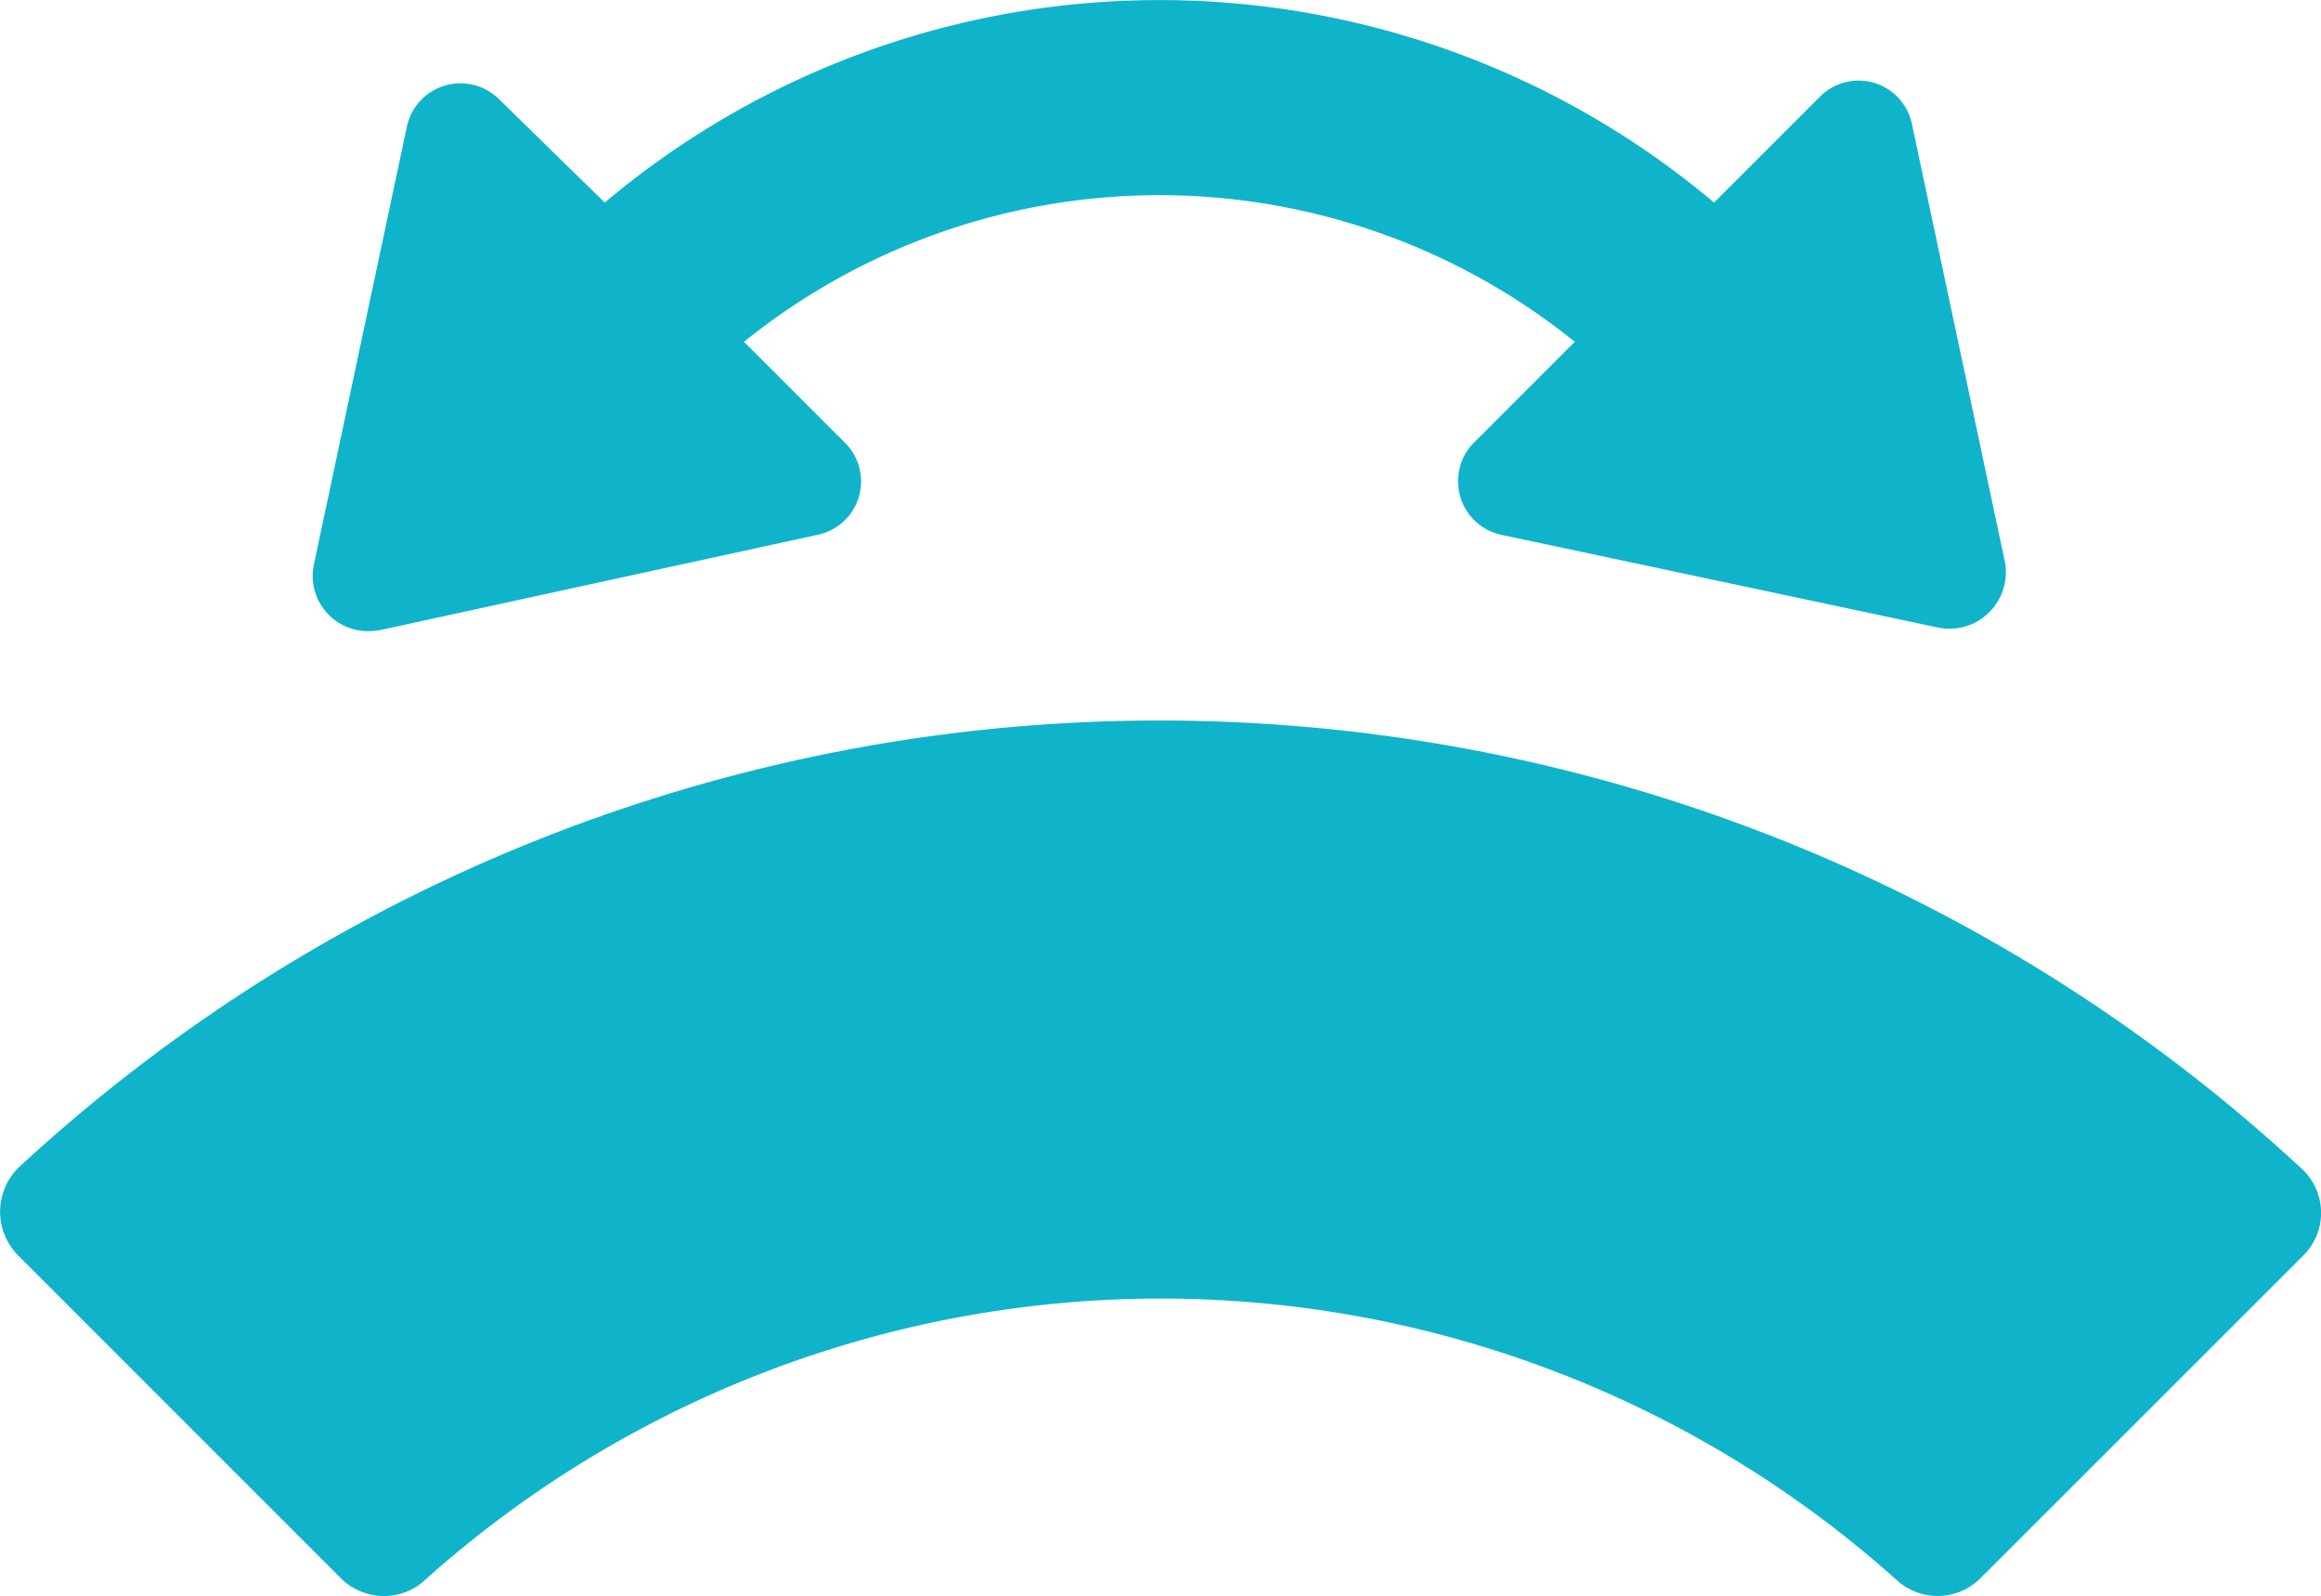 <svg xmlns="http://www.w3.org/2000/svg" width="37.812" height="26"><path fill="#0fb4ca" d="M5.553 25.71.3 20.456a1.01 1.01 0 0 1 0-1.433 27.36 27.36 0 0 1 37.18 0 .977.977 0 0 1 .04 1.433l-5.256 5.254a.986.986 0 0 1-1.353.04 17.964 17.964 0 0 0-24 0 .97.97 0 0 1-.651.25 1 1 0 0 1-.707-.29M5.115 9.19l1.513-7.125a.893.893 0 0 1 1.513-.438L9.852 3.3a14.025 14.025 0 0 1 18.072 0l1.712-1.712a.888.888 0 0 1 1.513.438l1.513 7.125a.92.92 0 0 1-1.075 1.075l-7.126-1.513a.893.893 0 0 1-.438-1.513l1.632-1.632a10.78 10.78 0 0 0-13.534 0L13.753 7.2a.888.888 0 0 1-.438 1.513L6.19 10.265a1 1 0 0 1-.174.016.9.9 0 0 1-.901-1.091" data-name="Union 70"/></svg>